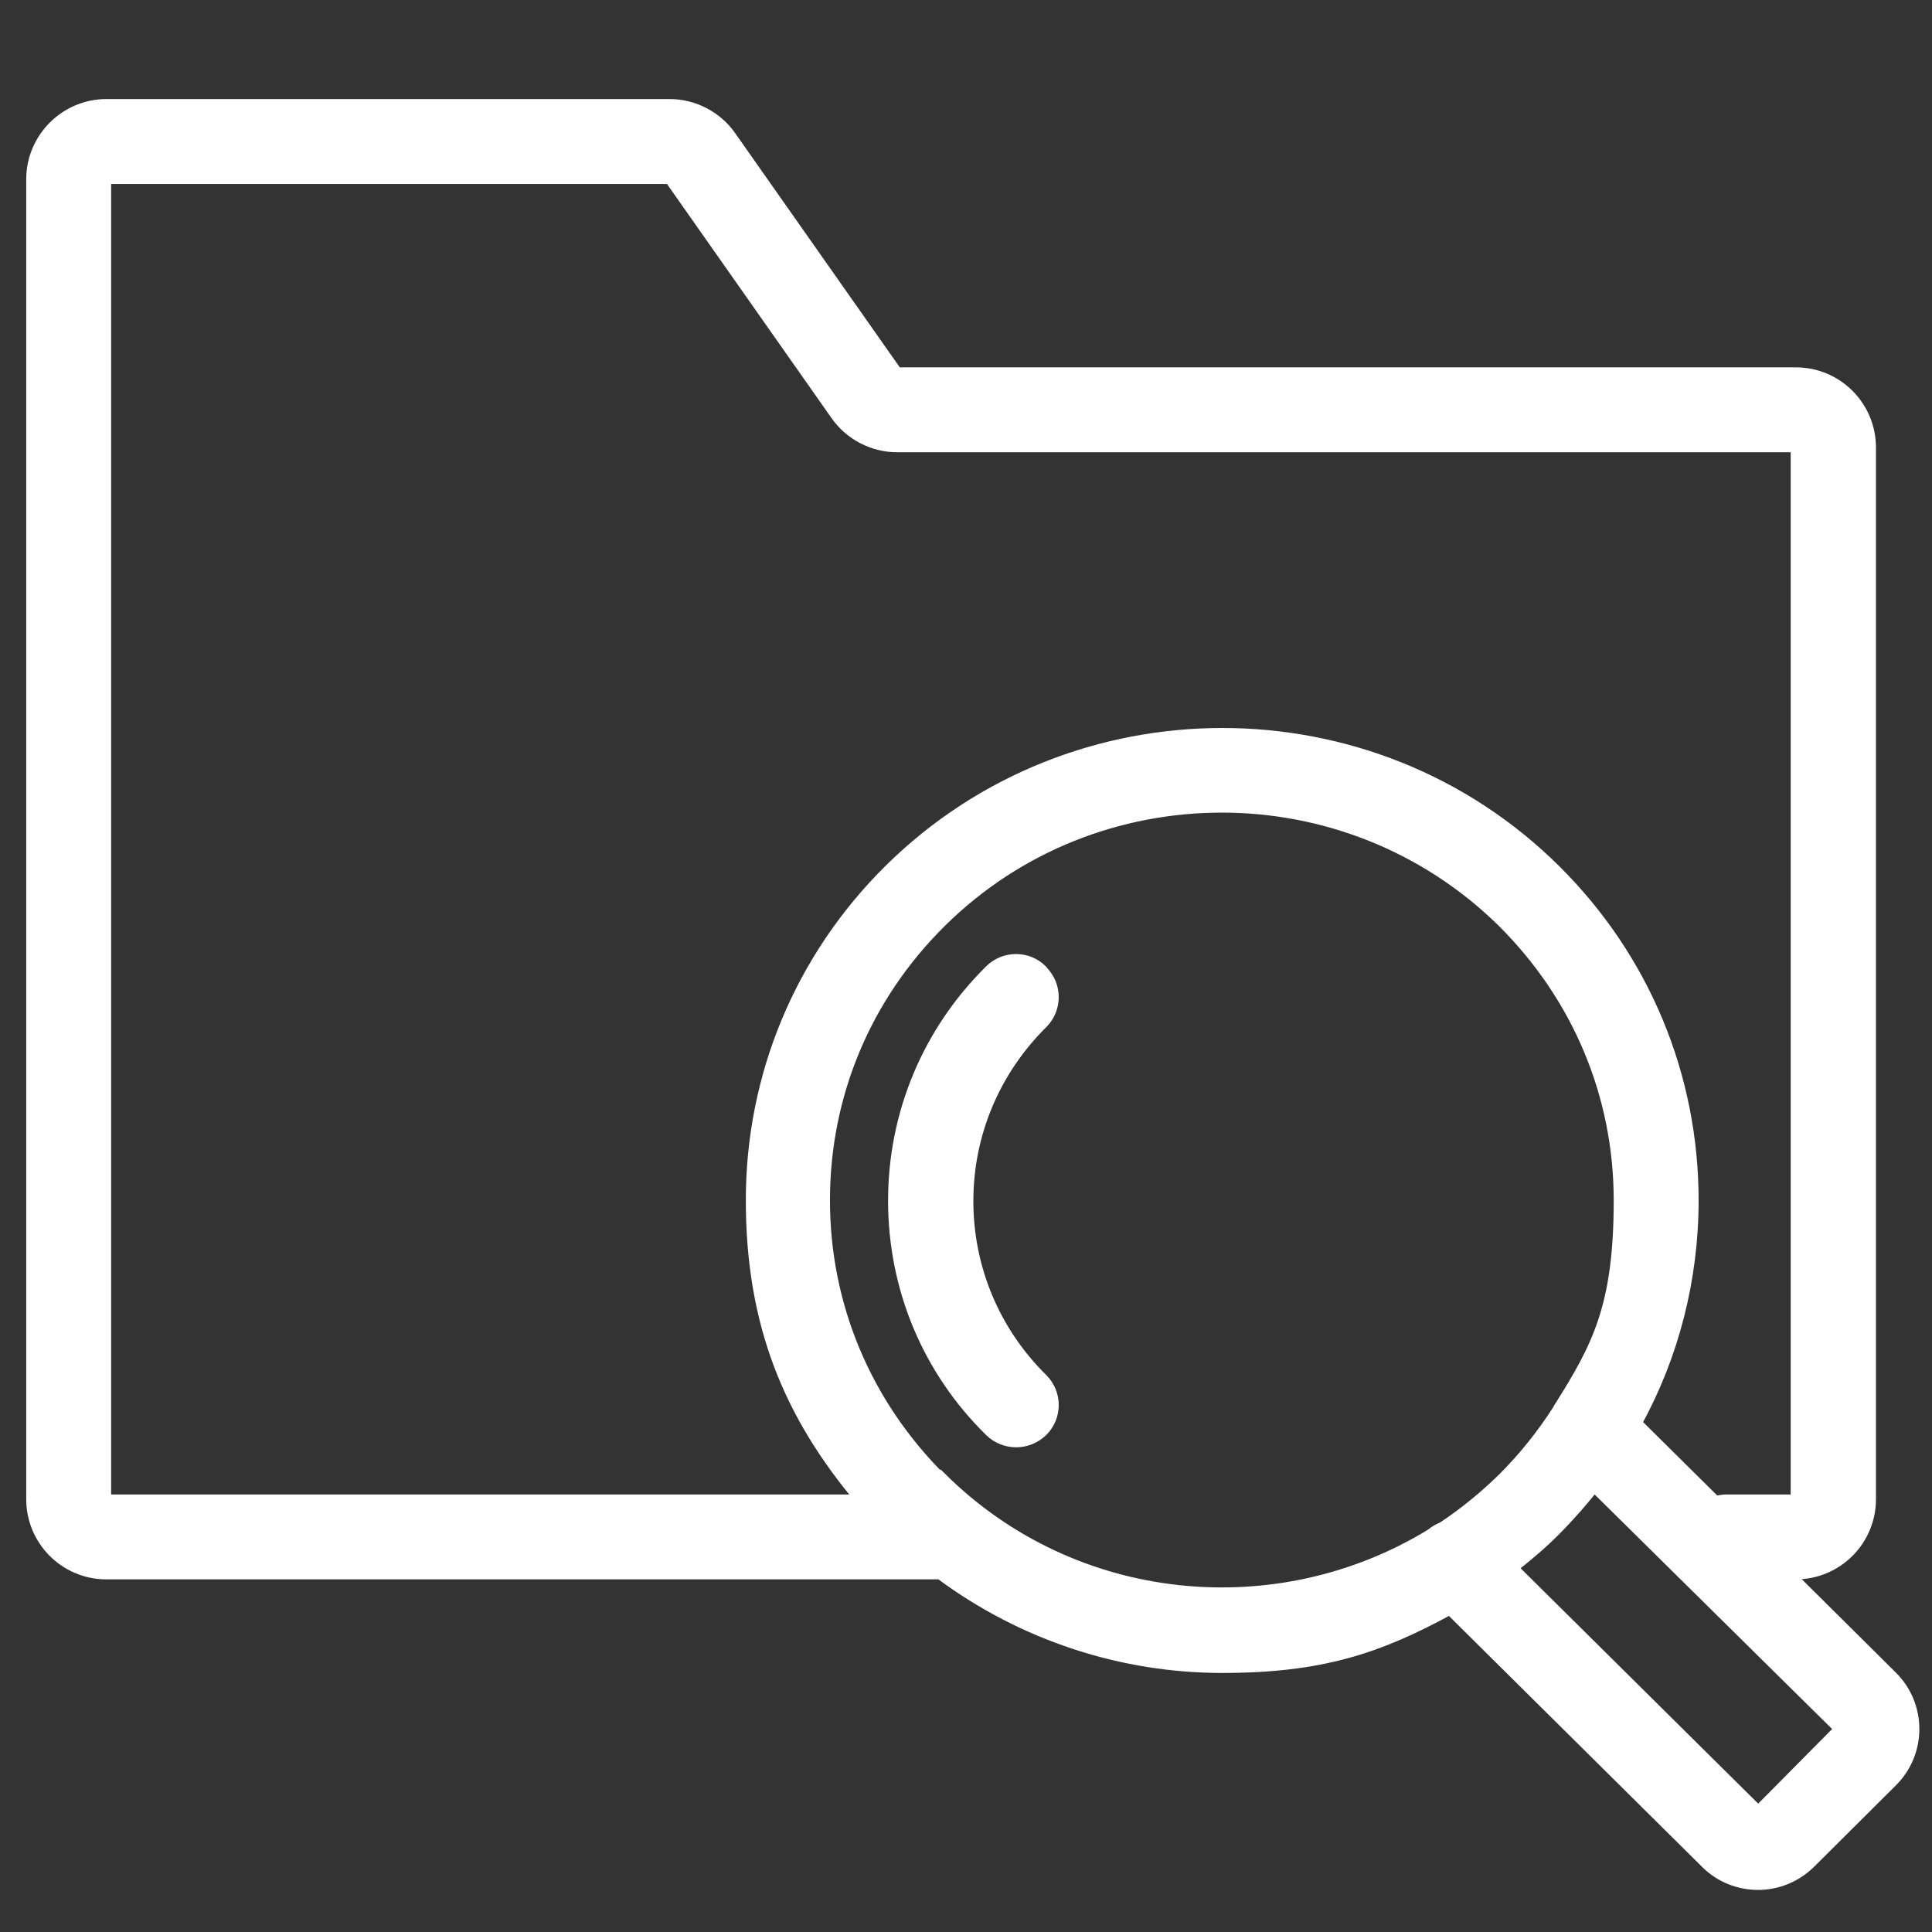 <?xml version="1.0" encoding="UTF-8"?>
<svg xmlns="http://www.w3.org/2000/svg" version="1.1" viewBox="0 0 512 512">
  <rect x="0" y="0" width="512" height="512" fill="#333333" stroke="none"/>
  <defs>
    <style>
      .cls-1 {
        fill: #fff;
        stroke: #fff;
        stroke-miterlimit: 10;
        stroke-width: 2.5px;
      }
    </style>
  </defs>
  <!-- Generator: Adobe Illustrator 28.7.4, SVG Export Plug-In . SVG Version: 1.2.0 Build 166)  -->
  <g>
    <g id="_レイヤー_1" data-name="レイヤー_1">
      <g id="_レイヤー_1-2" data-name="_レイヤー_1">
        <path class="cls-1" d="M501.6,444.2l-27.1-26.9h1.4c11,0,20-8.9,20-20V118.6c0-11-8.9-20-20-20h-238.1l-44-62.6c-3.7-5.3-9.9-8.5-16.3-8.5H28.2c-11,0-20,9-20,20v349.8c0,11,8.9,20,20,20h220.9c22.1,16.4,48.4,24.8,74.8,24.8s41.6-5.2,60.3-15.4l67.8,67.2c3.8,3.8,8.9,5.7,13.9,5.7s10-1.9,13.9-5.7l21.8-21.7c3.7-3.7,5.8-8.7,5.8-14s-2.1-10.3-5.8-14h0ZM28.2,47.5h149.2l44,62.6c3.7,5.3,9.9,8.5,16.3,8.5h238.1v278.7h-18.4c-.9,0-1.9.2-2.7.4l-20.8-20.6c9.8-17.9,15-38.1,15-59,0-33.1-13-64.3-36.6-87.7-48.7-48.3-128-48.3-176.8,0-23.6,23.4-36.6,54.6-36.6,87.7s10.2,57,28.8,79.2H28.2V47.5ZM249.5,391.7c-19.8-19.7-30.8-45.7-30.8-73.6s10.9-53.9,30.8-73.6c20.5-20.3,47.4-30.4,74.3-30.4s53.8,10.2,74.3,30.4c19.8,19.7,30.8,45.7,30.8,73.6s-5.6,38.6-15.9,54.9c-.1.2-.3.5-.4.7-4.1,6.4-8.9,12.4-14.4,17.9-5,4.9-10.4,9.3-16,13-1.1.4-2.2,1.1-3.2,1.9-40.5,24.7-94.3,19.8-129.4-15h0ZM465.9,479.7l-64.8-64.2c3.8-3,7.5-6.1,11-9.6,3.7-3.7,7.2-7.7,10.4-11.7l64.8,64-21.5,21.7h0Z"/>
        <path class="cls-1" d="M276.3,257c-3.9-3.9-10.2-3.9-14.1,0-16.5,16.3-25.6,38.1-25.6,61.2s9,44.9,25.6,61.2c1.9,1.9,4.5,2.9,7.1,2.9s5.1-1,7.1-2.9c3.9-3.9,3.9-10.2,0-14.1-12.7-12.5-19.7-29.3-19.7-47s7-34.4,19.7-47c3.9-3.9,3.9-10.2,0-14.1h0Z"/>
      </g>
    </g>
  </g>
</svg>